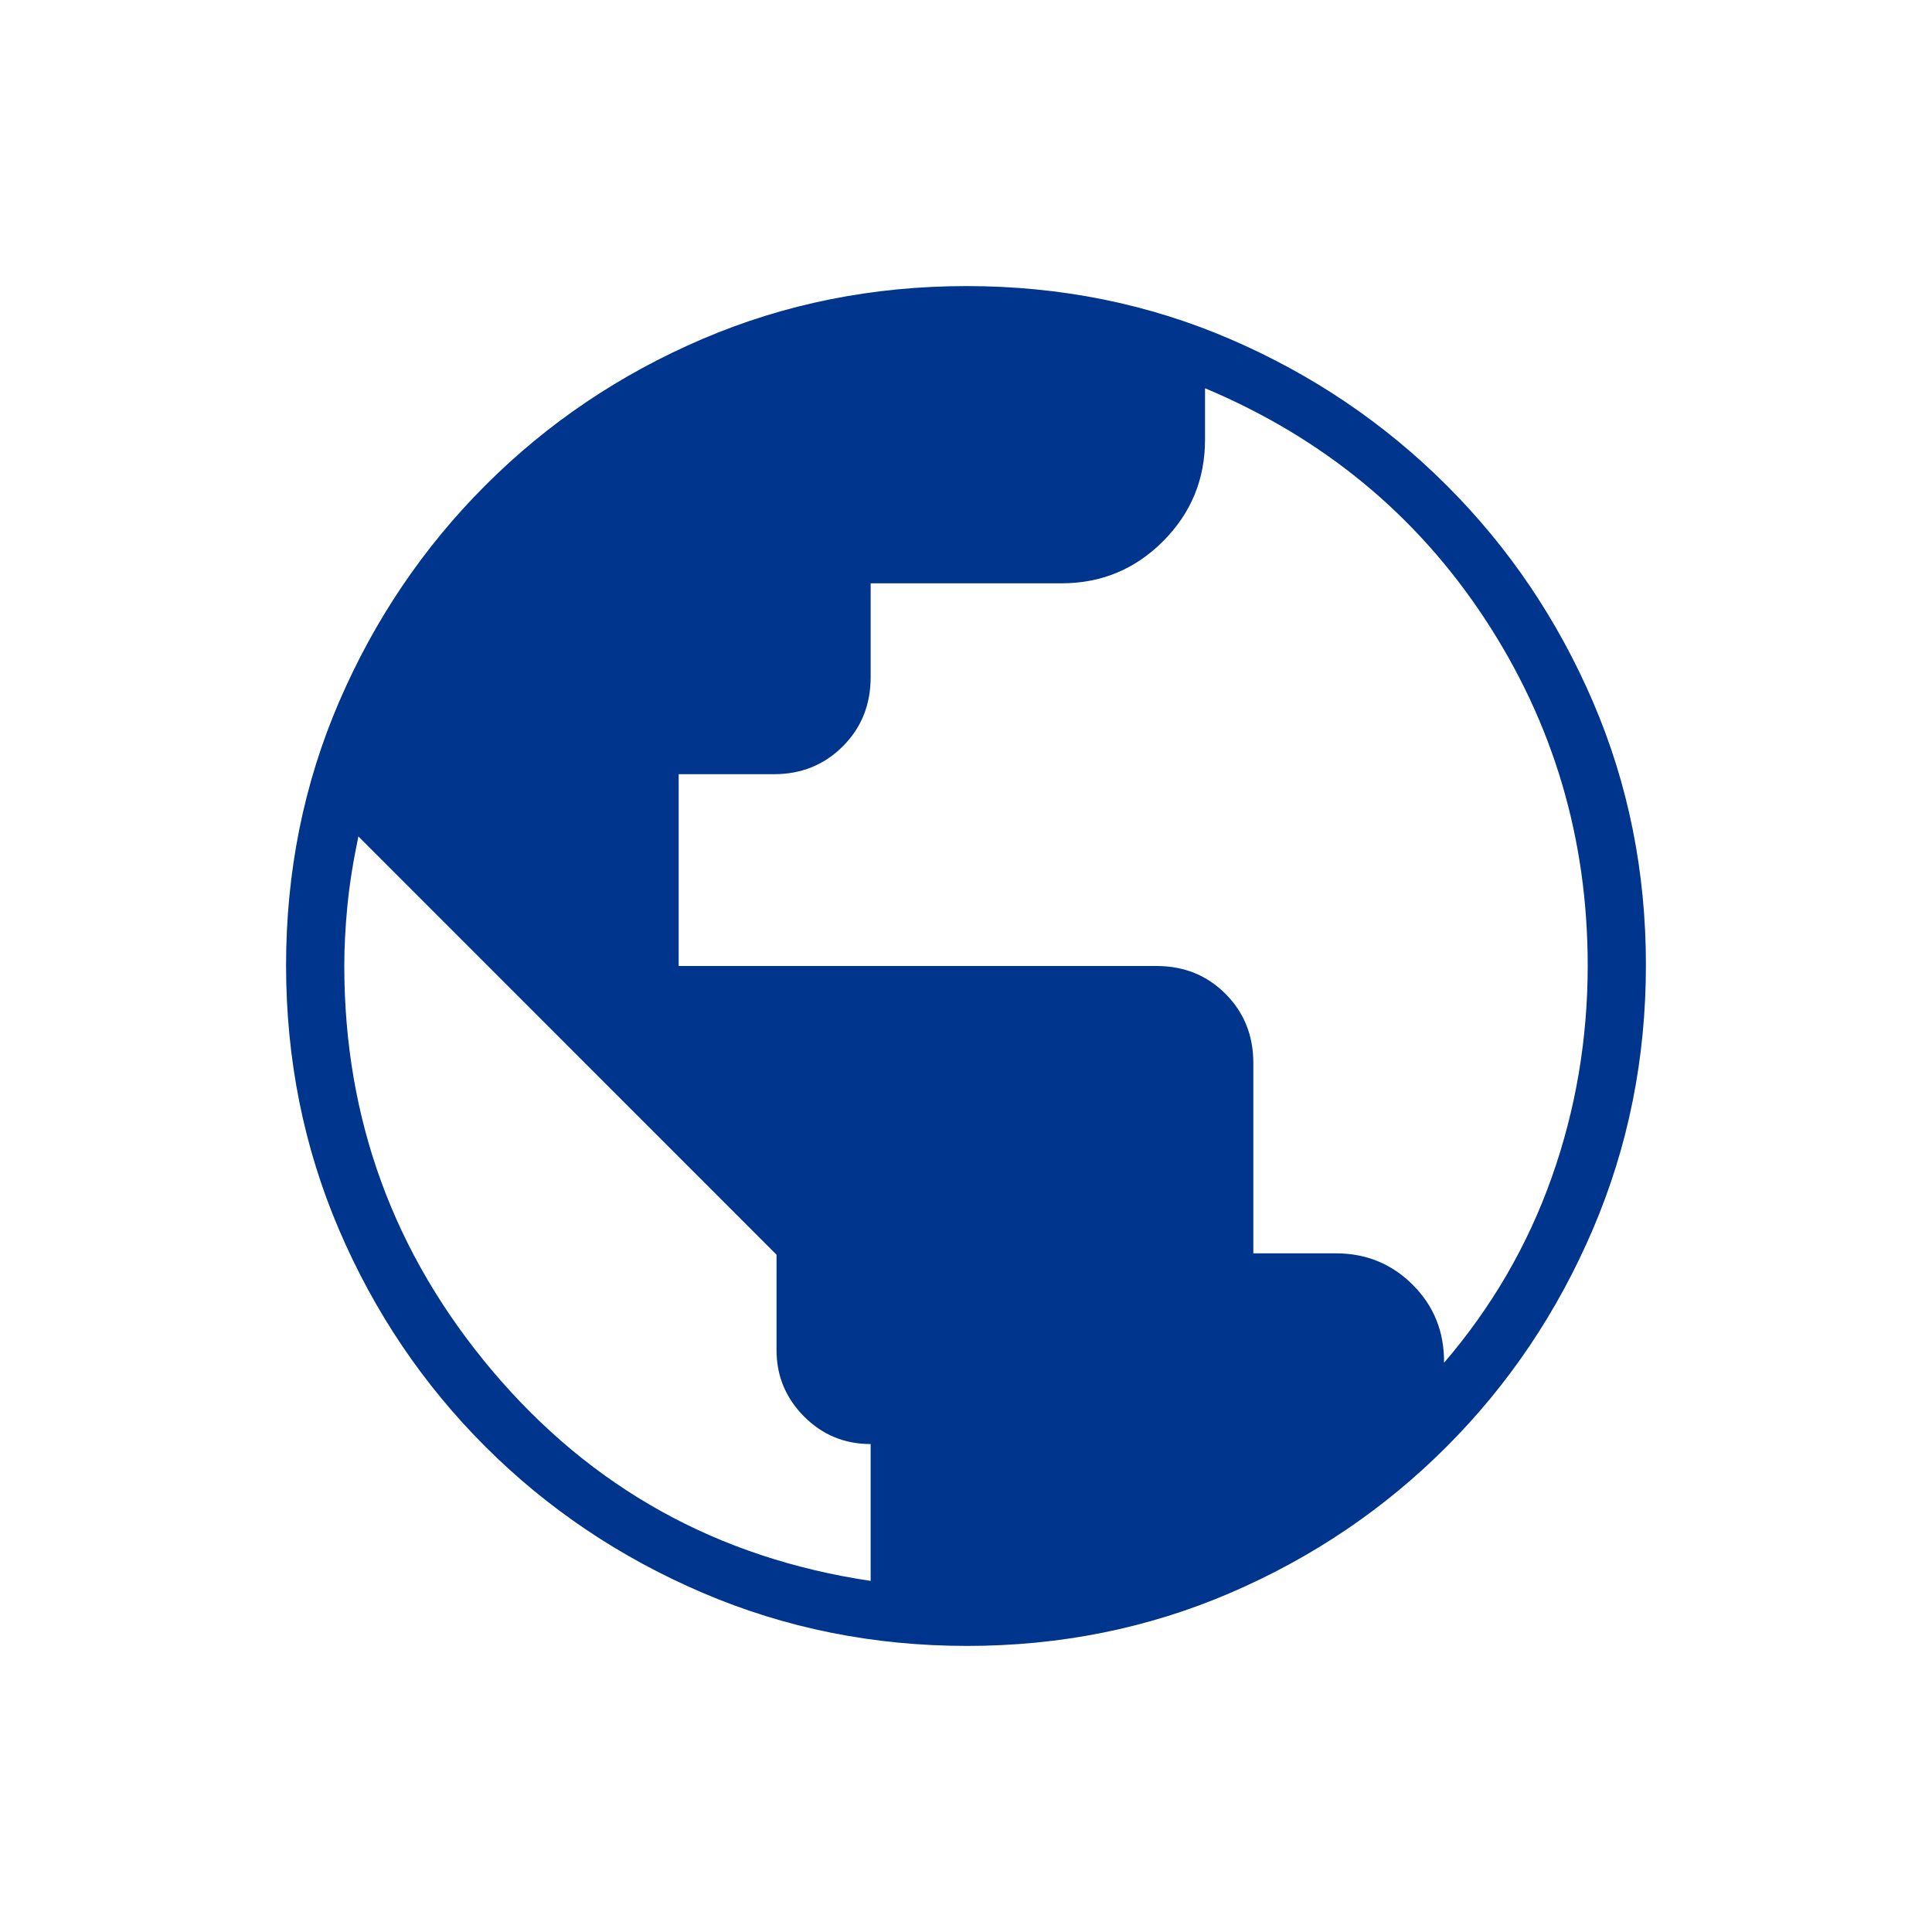 <?xml version="1.0" encoding="UTF-8"?> <svg xmlns="http://www.w3.org/2000/svg" height="24px" viewBox="0 -960 960 960" width="24px" fill="#00358E"><path d="M480.46-142.15q-69.67 0-131.34-26.39t-108.01-72.69q-46.34-46.31-72.65-107.75-26.31-61.44-26.31-131.3 0-69.93 26.39-131.1 26.39-61.17 72.69-107.51 46.31-46.34 107.75-72.65 61.44-26.31 131.3-26.31 69.93 0 131.1 26.39 61.17 26.39 107.51 72.69t72.65 107.51q26.31 61.21 26.31 130.8 0 69.67-26.39 131.34t-72.69 108.01q-46.3 46.34-107.51 72.65-61.21 26.31-130.8 26.31Zm-47.84-32.31v-68q-19.5 0-33.14-13.74-13.63-13.73-13.63-33v-47.35L178.08-544.38q-4 19.13-5.5 34.88-1.5 15.75-1.5 29.5 0 114.18 73.74 201.36 73.75 87.18 187.8 104.18Zm284.92-108.39q35.5-41.38 53.44-91.93 17.94-50.54 17.94-105.47 0-94.5-51.05-172.16-51.06-77.67-139.1-114.67v25.54q0 29.59-20.86 50.49-20.85 20.9-50.48 20.9h-94.81v46.63q0 20.54-13.84 34.38-13.84 13.84-34.29 13.84h-47.26v95.3h237.44q20.5 0 34.3 13.86 13.8 13.85 13.8 34.33v94.58h41q22.61 0 38.29 15.72 15.69 15.73 15.48 38.66Z"></path></svg> 